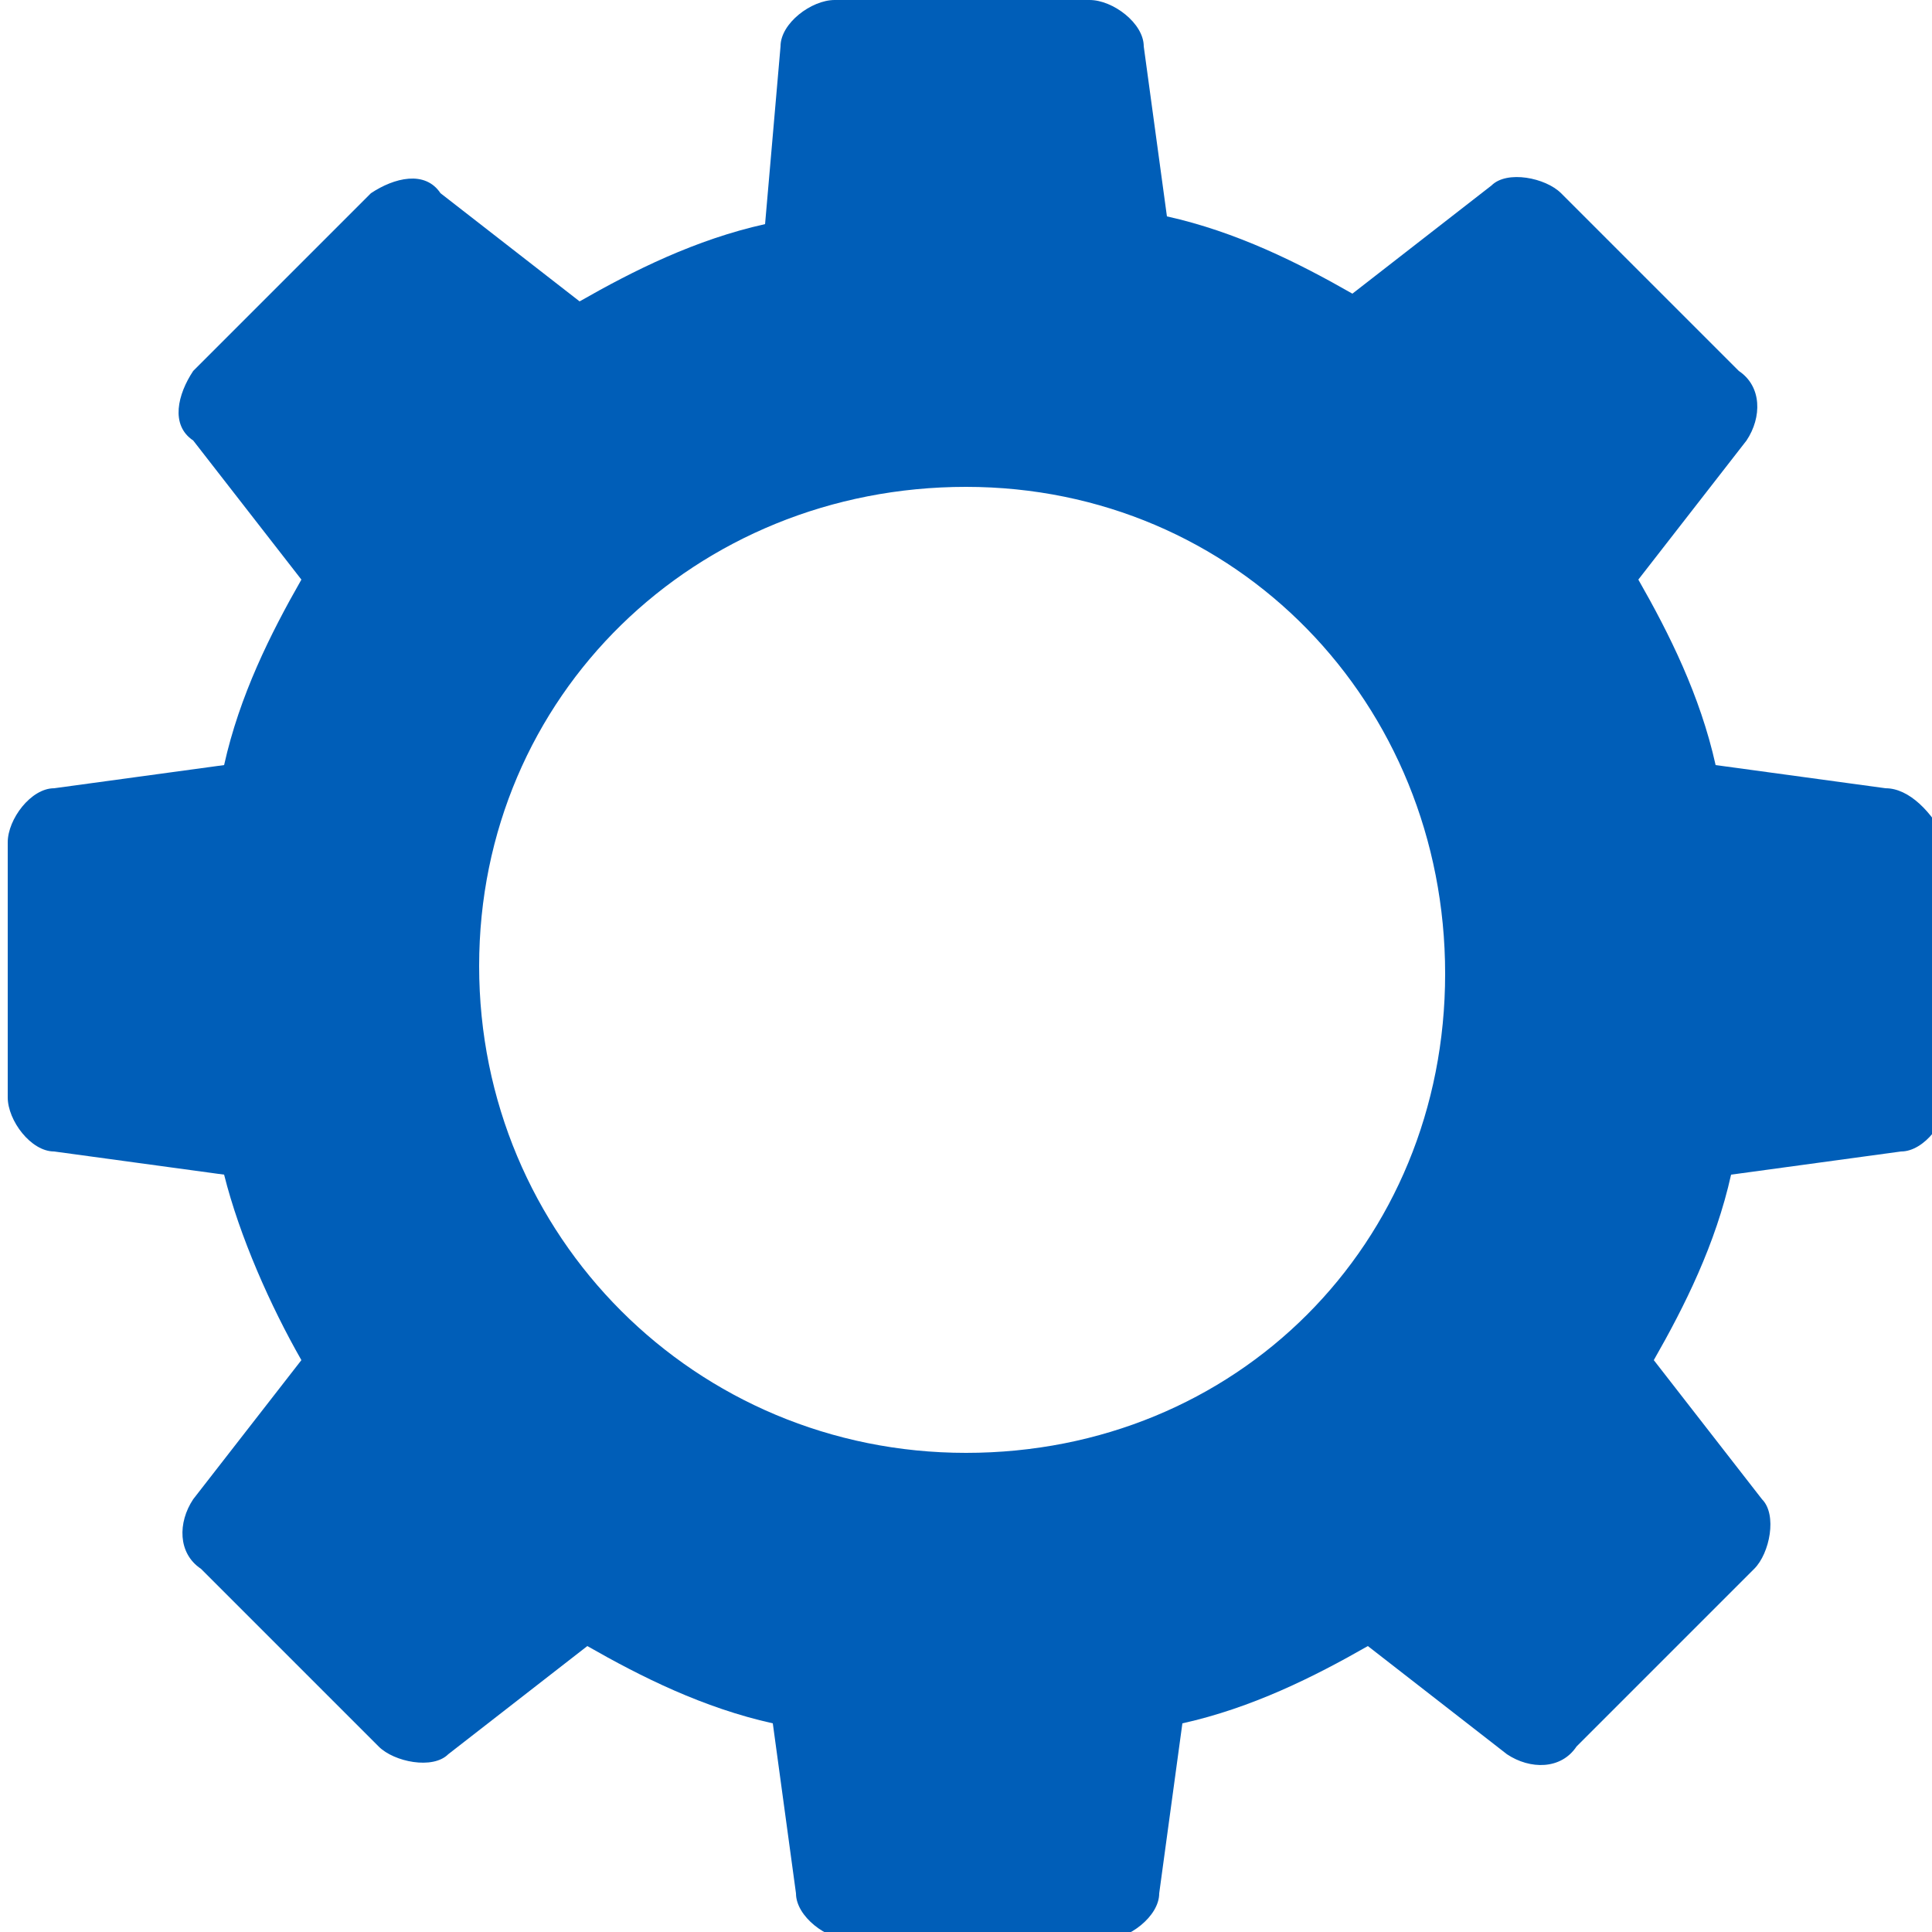 <svg width="25" height="25" viewBox="0 0 25 25" fill="none" xmlns="http://www.w3.org/2000/svg">
    <path d="M24.4 10.2L22.2 9.9C22 9 21.6 8.2 21.2 7.5L22.6 5.7C22.8 5.4 22.8 5 22.5 4.8L20.2 2.5C20 2.3 19.5 2.2 19.3 2.4L17.5 3.8C16.8 3.4 16 3 15.1 2.8L14.8 0.6C14.8 0.3 14.4 0 14.1 0H10.8C10.5 0 10.1 0.3 10.1 0.6L9.9 2.9C9 3.1 8.2 3.5 7.5 3.9L5.7 2.5C5.5 2.2 5.1 2.3 4.8 2.5L2.5 4.8C2.3 5.1 2.2 5.5 2.5 5.7L3.9 7.5C3.5 8.2 3.1 9 2.9 9.9L0.7 10.2C0.4 10.2 0.1 10.6 0.1 10.9V14.2C0.1 14.5 0.4 14.9 0.7 14.9L2.9 15.2C3.1 16 3.5 16.9 3.9 17.6L2.5 19.4C2.3 19.7 2.3 20.1 2.6 20.3L4.9 22.6C5.1 22.8 5.6 22.9 5.8 22.7L7.6 21.3C8.3 21.7 9.1 22.1 10 22.3L10.3 24.5C10.3 24.8 10.7 25.1 11 25.1H14.3C14.6 25.1 15 24.8 15 24.5L15.3 22.3C16.2 22.1 17 21.7 17.7 21.3L19.5 22.7C19.8 22.9 20.2 22.9 20.4 22.6L22.7 20.3C22.9 20.1 23 19.6 22.8 19.4L21.4 17.6C21.8 16.9 22.2 16.1 22.4 15.2L24.6 14.9C24.9 14.9 25.2 14.5 25.2 14.2V10.9C25 10.5 24.7 10.2 24.4 10.2ZM12.5 18.8C9 18.8 6.2 16 6.2 12.5C6.2 9 9 6.3 12.5 6.3C16 6.3 18.7 9.1 18.7 12.6C18.7 16.1 16 18.8 12.5 18.8Z" fill="#005EB8"/>
</svg>
